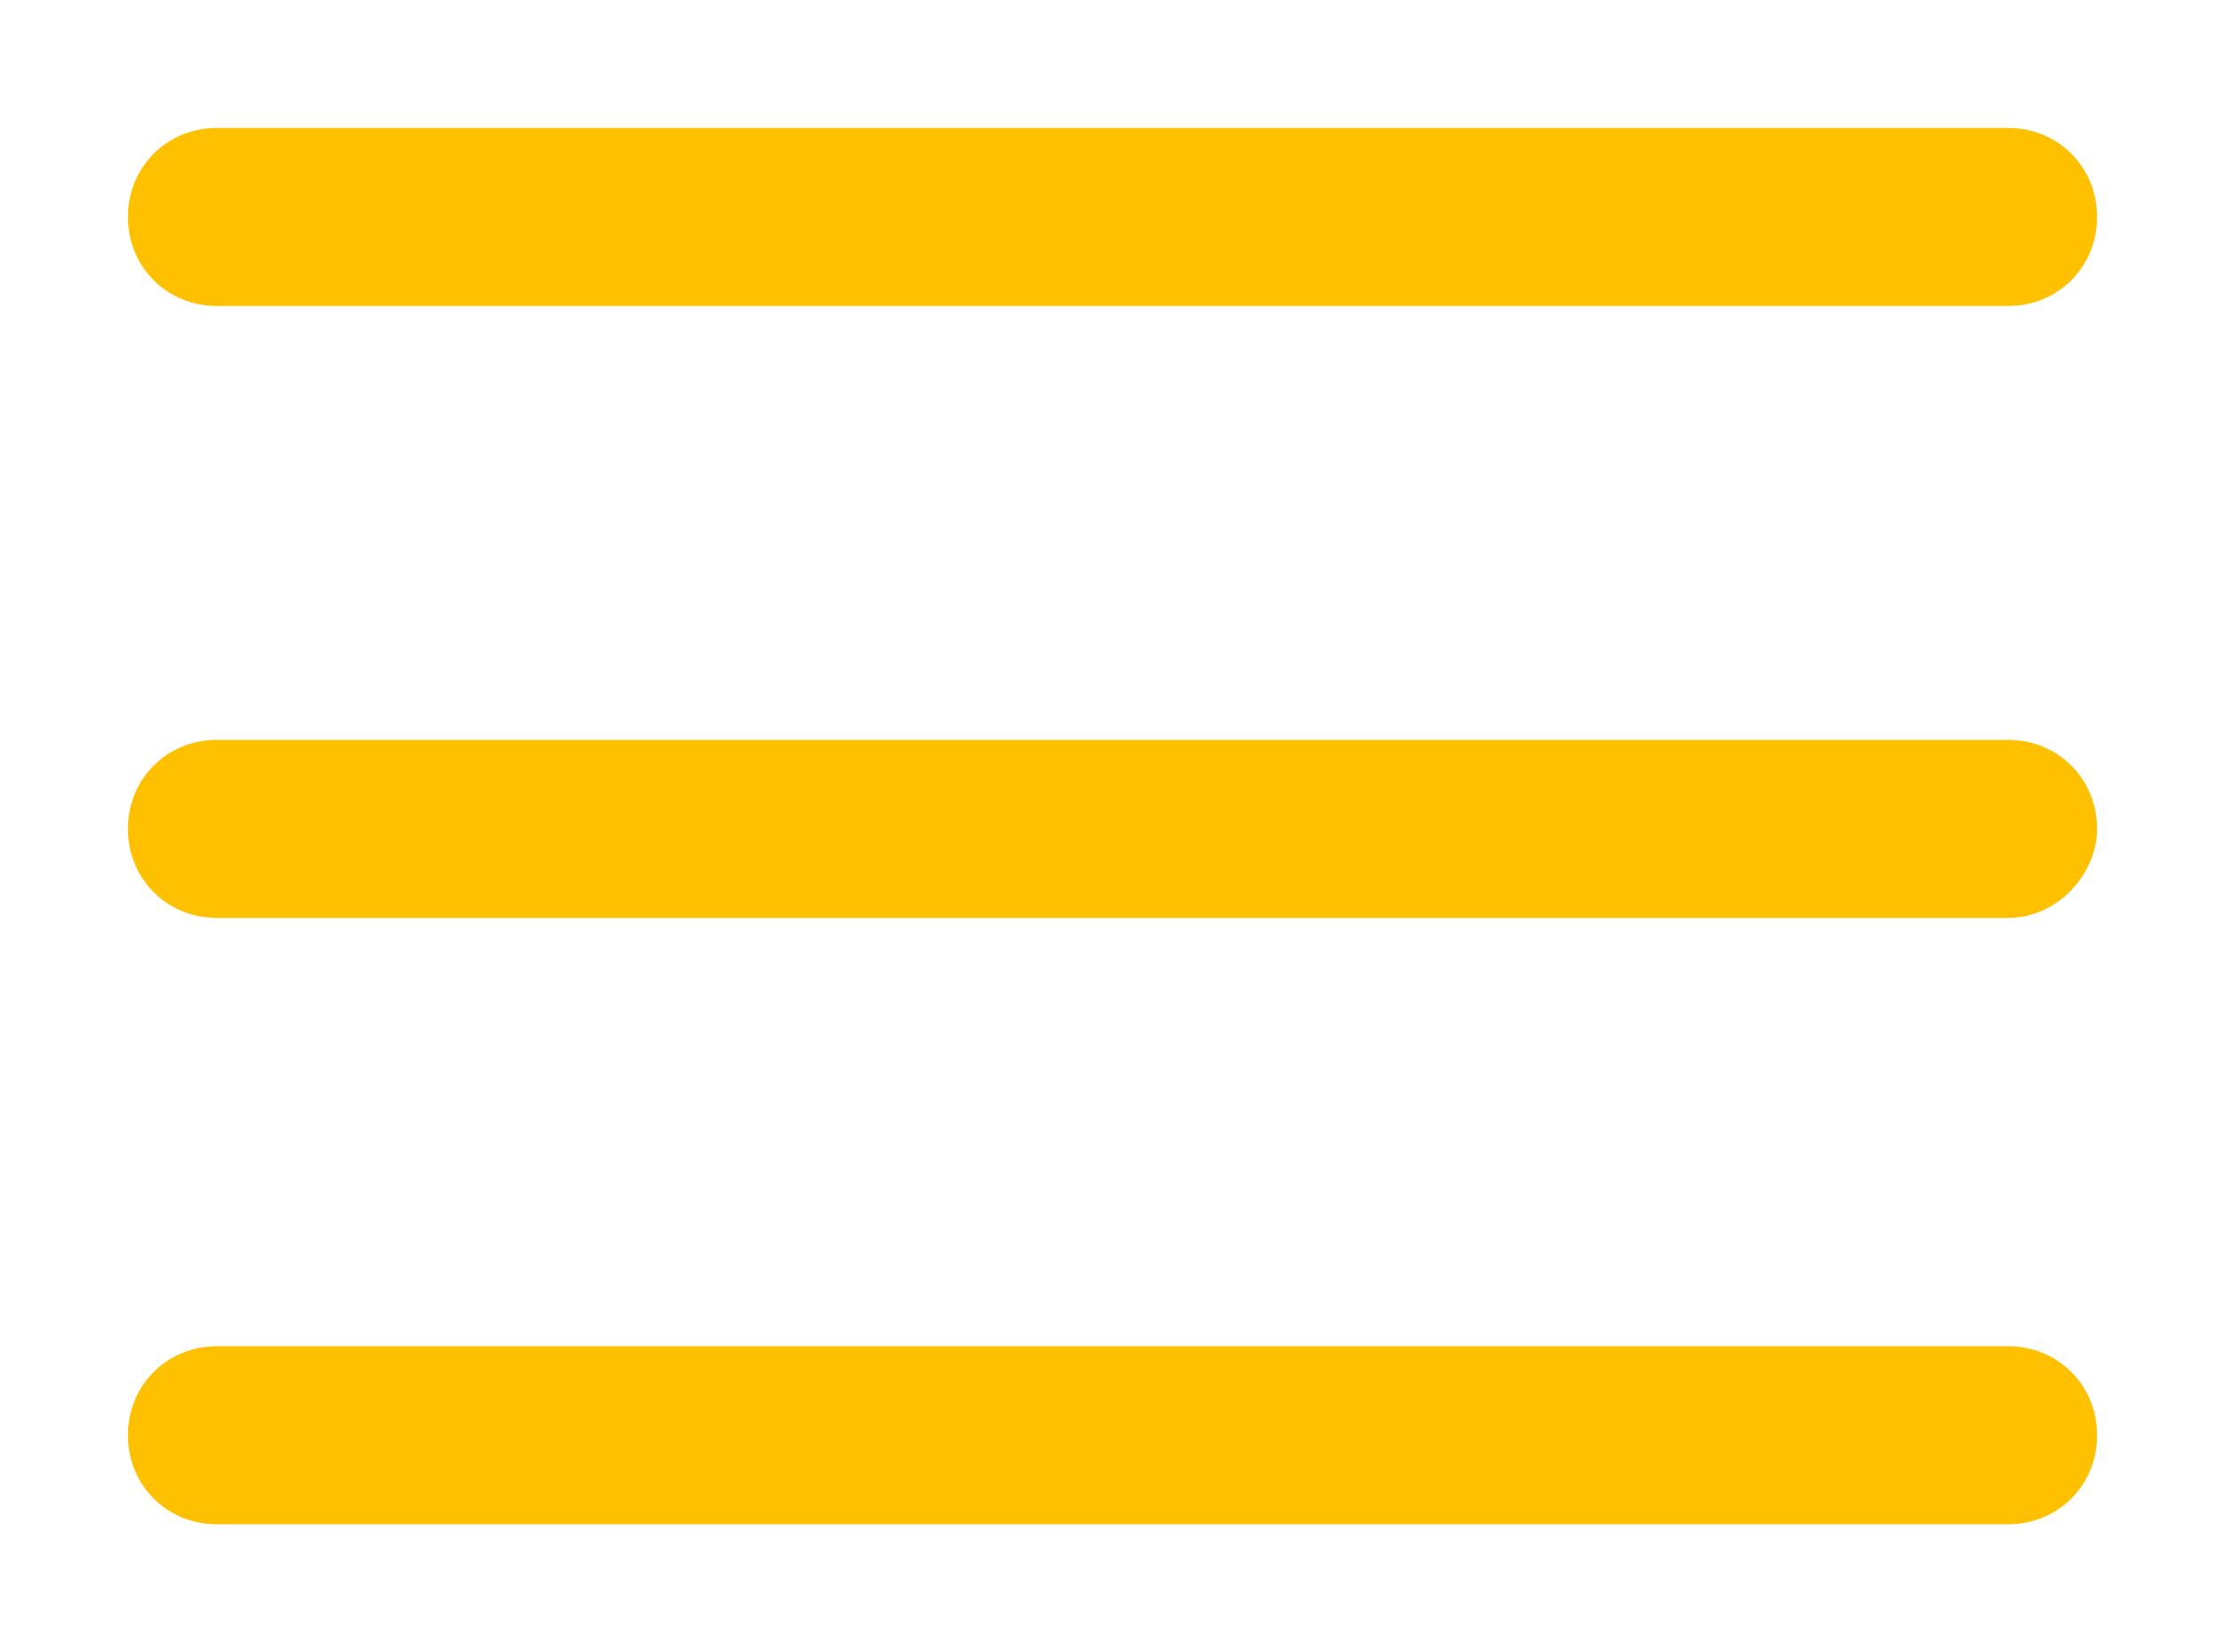 <?xml version="1.0" encoding="UTF-8"?> <!-- Generator: Adobe Illustrator 25.3.1, SVG Export Plug-In . SVG Version: 6.00 Build 0) --> <svg xmlns="http://www.w3.org/2000/svg" xmlns:xlink="http://www.w3.org/1999/xlink" id="Слой_1" x="0px" y="0px" viewBox="0 0 40 29.7" style="enable-background:new 0 0 40 29.7;" xml:space="preserve"> <style type="text/css"> .st0{display:none;} .st1{display:inline;} .st2{fill:#FFFFFF;stroke:#FFFFFF;stroke-width:2;stroke-miterlimit:10;} .st3{fill:#659E4A;} .st4{fill:#659E4A;stroke:#FFFFFF;stroke-width:3;stroke-miterlimit:10;} .st5{fill:#FFC000;} </style> <g id="Слой_1_2_" class="st0"> <g id="Слой_3" class="st1"> <circle class="st2" cx="19.8" cy="14.6" r="47.6"></circle> </g> <g id="Слой_1_1_" class="st1"> <path class="st3" d="M13.8,27.1c0-2.4,0-4.7,0-6.9c0-2.1,0-4.3,0-6.4s0-4.3,0-6.4s0-4.3,0-6.4s0-4.3,0-6.4c0-2.5,0-4.9,0-7.4 c0-2.3,1.9-4.6,4.2-5.2c3.1-0.9,6.1,0.5,7.4,3.5c0.3,0.8,0.4,1.6,0.4,2.5c0,12.9,0,25.7,0,38.6c0,0.2,0,0.3,0,0.6 c0.1-0.1,0.2-0.2,0.3-0.3c2.8-2.8,5.7-5.7,8.5-8.5c2.9-2.9,7.9-2.1,9.7,1.6c1.1,2.4,0.7,5-1.2,6.9c-3.5,3.5-7,7-10.5,10.5 c-2.7,2.7-5.5,5.5-8.2,8.2c-1,1-2.1,1.7-3.4,1.9c-2.1,0.4-3.9-0.2-5.4-1.7c-5-5-10-10-15.1-15.1c-1.3-1.3-2.7-2.6-4-4 c-1.6-1.6-2.1-3.6-1.5-5.8c0.6-2.3,2.2-3.7,4.5-4.2c2.2-0.5,4,0.2,5.6,1.7c2.8,2.8,5.6,5.6,8.4,8.4C13.5,26.8,13.6,26.9,13.8,27.1 z"></path> </g> <g id="Слой_2_1_" class="st1"> <ellipse class="st4" cx="20.5" cy="36.8" rx="25.8" ry="10.8"></ellipse> <ellipse class="st4" cx="20.5" cy="24" rx="25.8" ry="10.8"></ellipse> <ellipse class="st4" cx="20.5" cy="10.2" rx="25.8" ry="10.8"></ellipse> <ellipse class="st4" cx="20.5" cy="-4.2" rx="25.8" ry="10.8"></ellipse> </g> </g> <g id="Слой_2_2_"> <g> <path class="st5" d="M36.1,5.5H3.9C3,5.5,2.3,4.8,2.3,3.9l0,0C2.3,3,3,2.3,3.9,2.3h32.2c0.9,0,1.6,0.7,1.6,1.6l0,0 C37.7,4.8,37,5.5,36.1,5.5z"></path> <path class="st5" d="M36.1,16.5H3.9c-0.9,0-1.6-0.7-1.6-1.6l0,0c0-0.9,0.7-1.6,1.6-1.6h32.2c0.9,0,1.6,0.7,1.6,1.6l0,0 C37.7,15.7,37,16.5,36.1,16.5z"></path> <path class="st5" d="M36.1,27.4H3.9c-0.9,0-1.6-0.7-1.6-1.6l0,0c0-0.9,0.7-1.6,1.6-1.6h32.2c0.9,0,1.6,0.7,1.6,1.6l0,0 C37.7,26.7,37,27.4,36.1,27.4z"></path> </g> </g> </svg> 